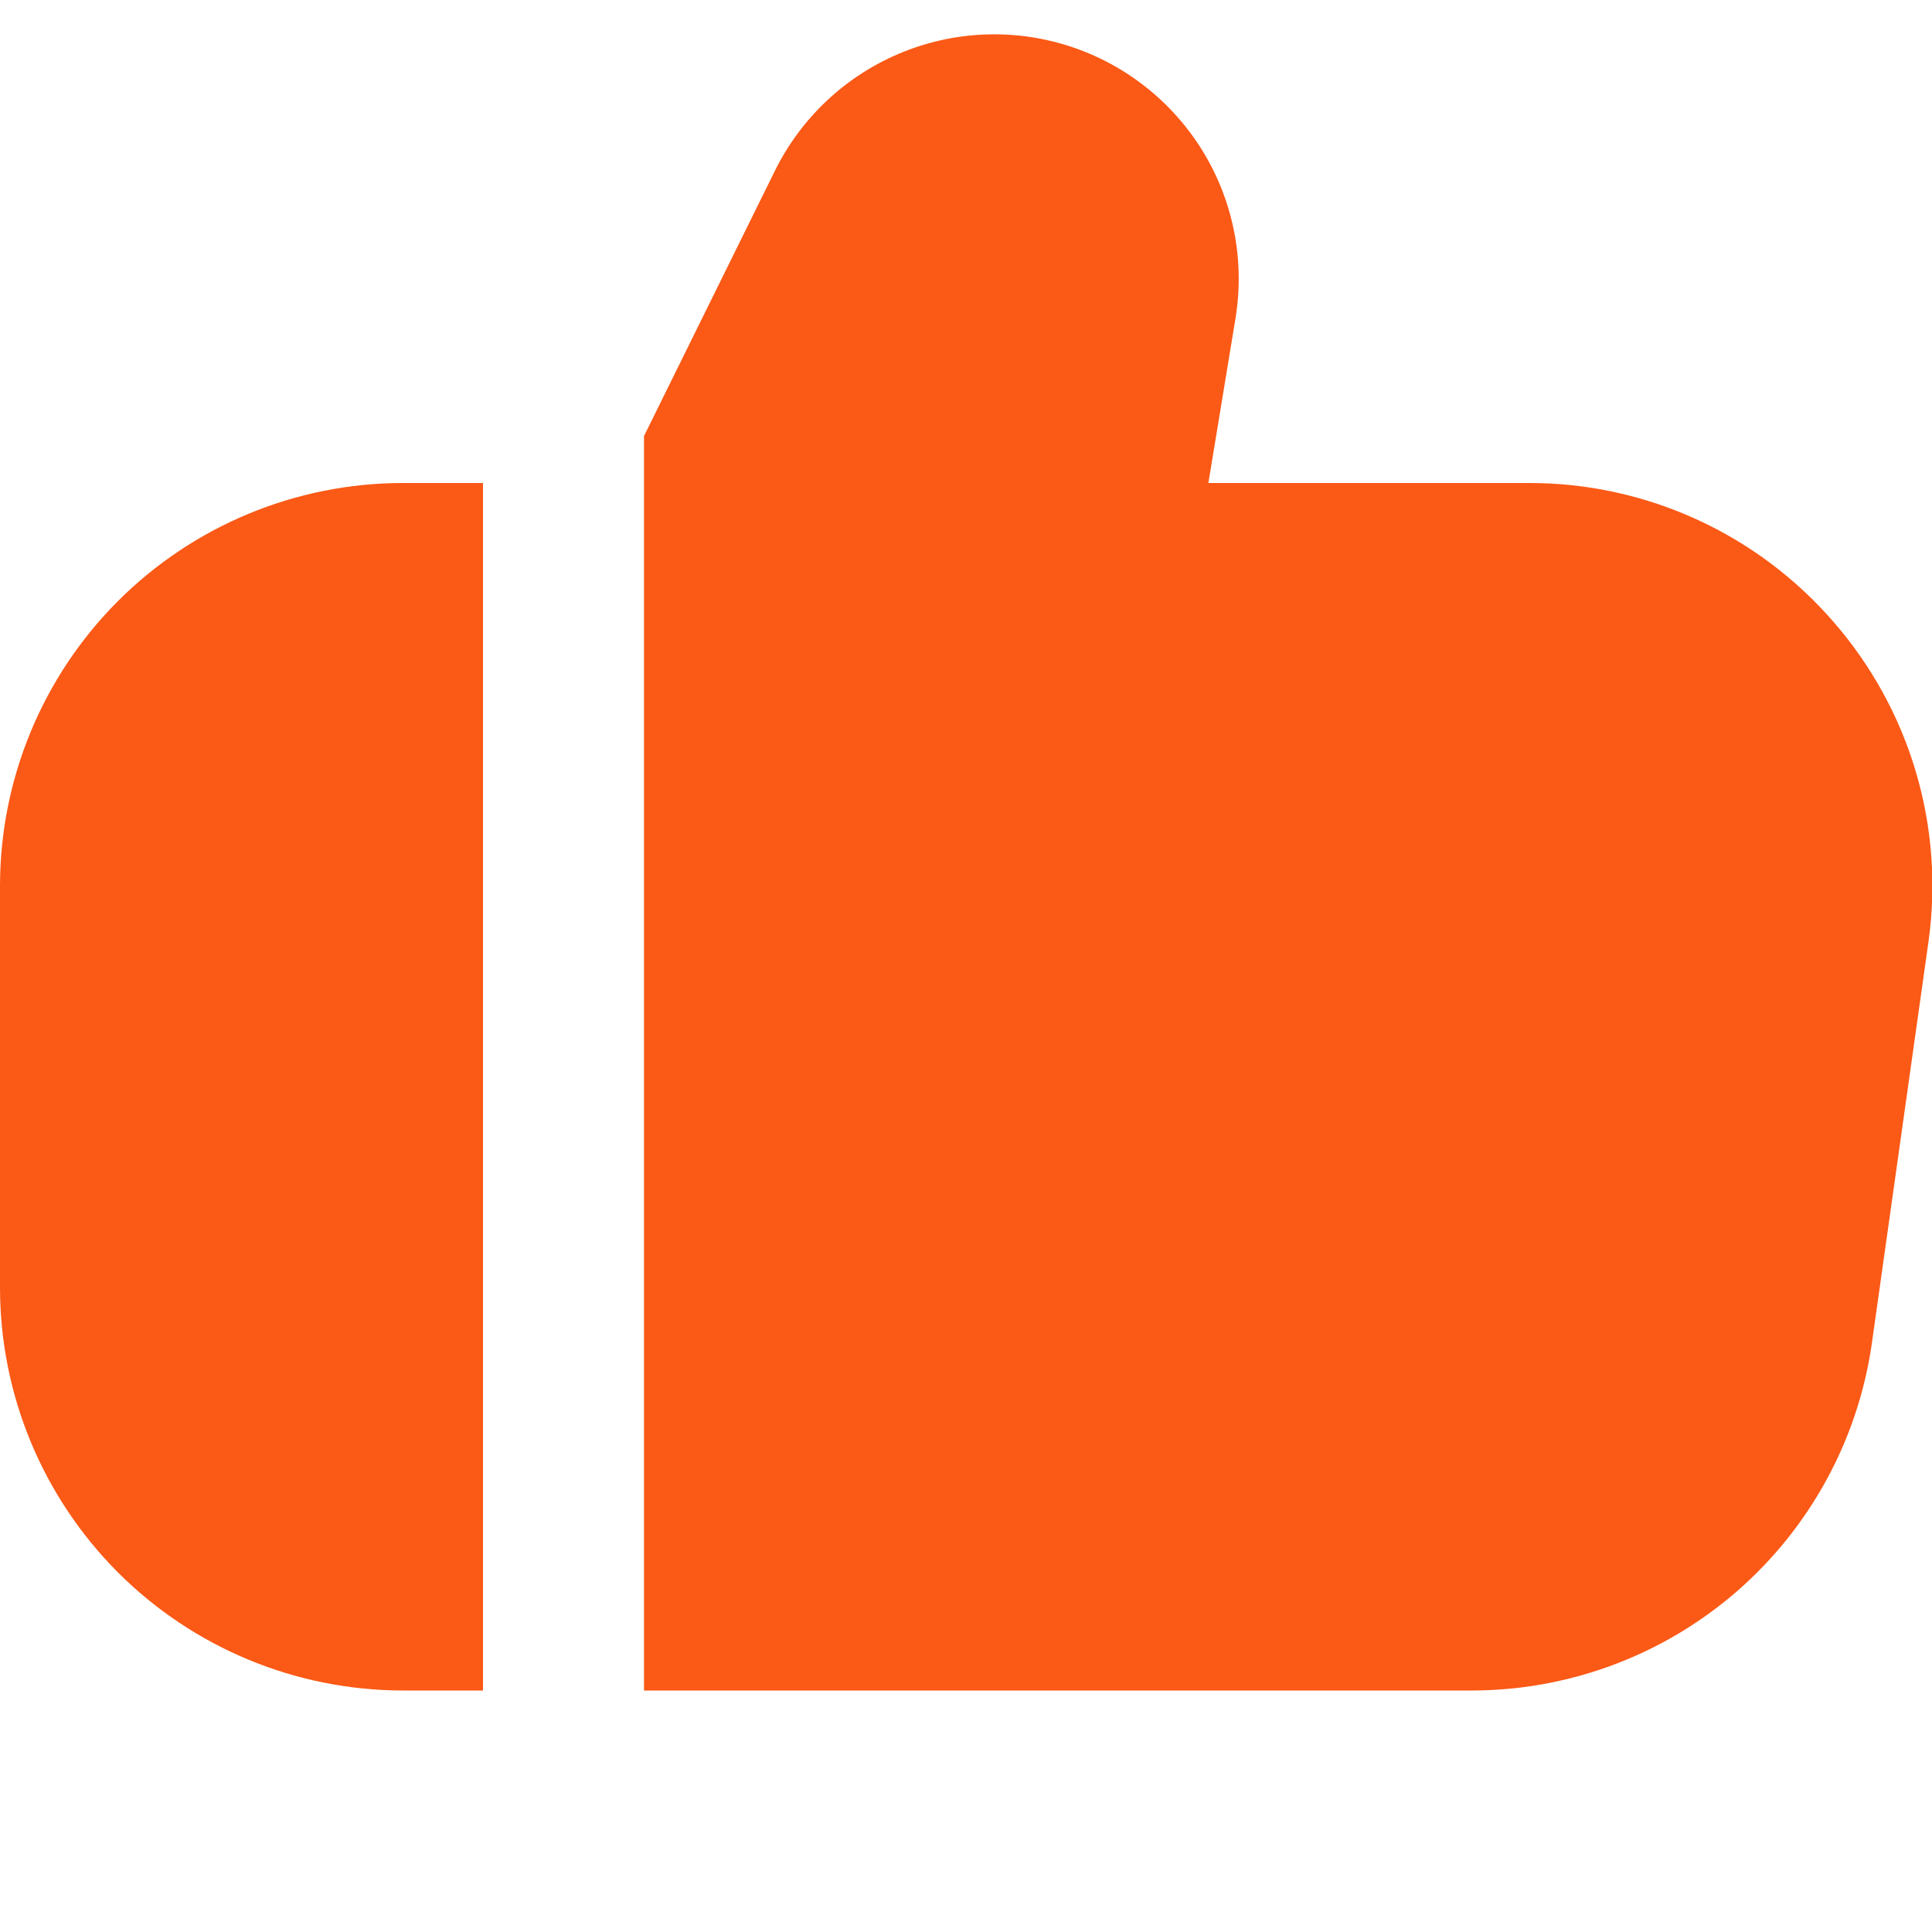 <?xml version="1.0" encoding="UTF-8"?> <svg xmlns="http://www.w3.org/2000/svg" width="24" height="24" viewBox="0 0 24 24" fill="none"><g clip-path="url(#clip0_406_1846)"><path d="M22.773 7.721C22.304 7.181 21.725 6.748 21.074 6.451C20.423 6.154 19.716 6 19 6H15.011L15.347 3.959C15.466 3.241 15.323 2.503 14.943 1.881C14.563 1.26 13.973 0.795 13.279 0.572C12.586 0.349 11.835 0.383 11.165 0.668C10.494 0.953 9.948 1.469 9.626 2.122L8 5.417V21H18.3C19.504 20.995 20.665 20.559 21.574 19.77C22.483 18.98 23.078 17.891 23.251 16.7L23.956 11.7C24.056 10.991 24.002 10.269 23.798 9.582C23.594 8.896 23.244 8.261 22.773 7.721Z" fill="#FB5916"></path><path d="M0 11V16C0.002 17.326 0.529 18.596 1.466 19.534C2.404 20.471 3.674 20.998 5 21H6V6H5C3.674 6.002 2.404 6.529 1.466 7.466C0.529 8.404 0.002 9.674 0 11H0Z" fill="#FB5916"></path></g><defs><clipPath id="clip0_406_1846"><rect width="24" height="24" fill="white"></rect></clipPath></defs></svg> 